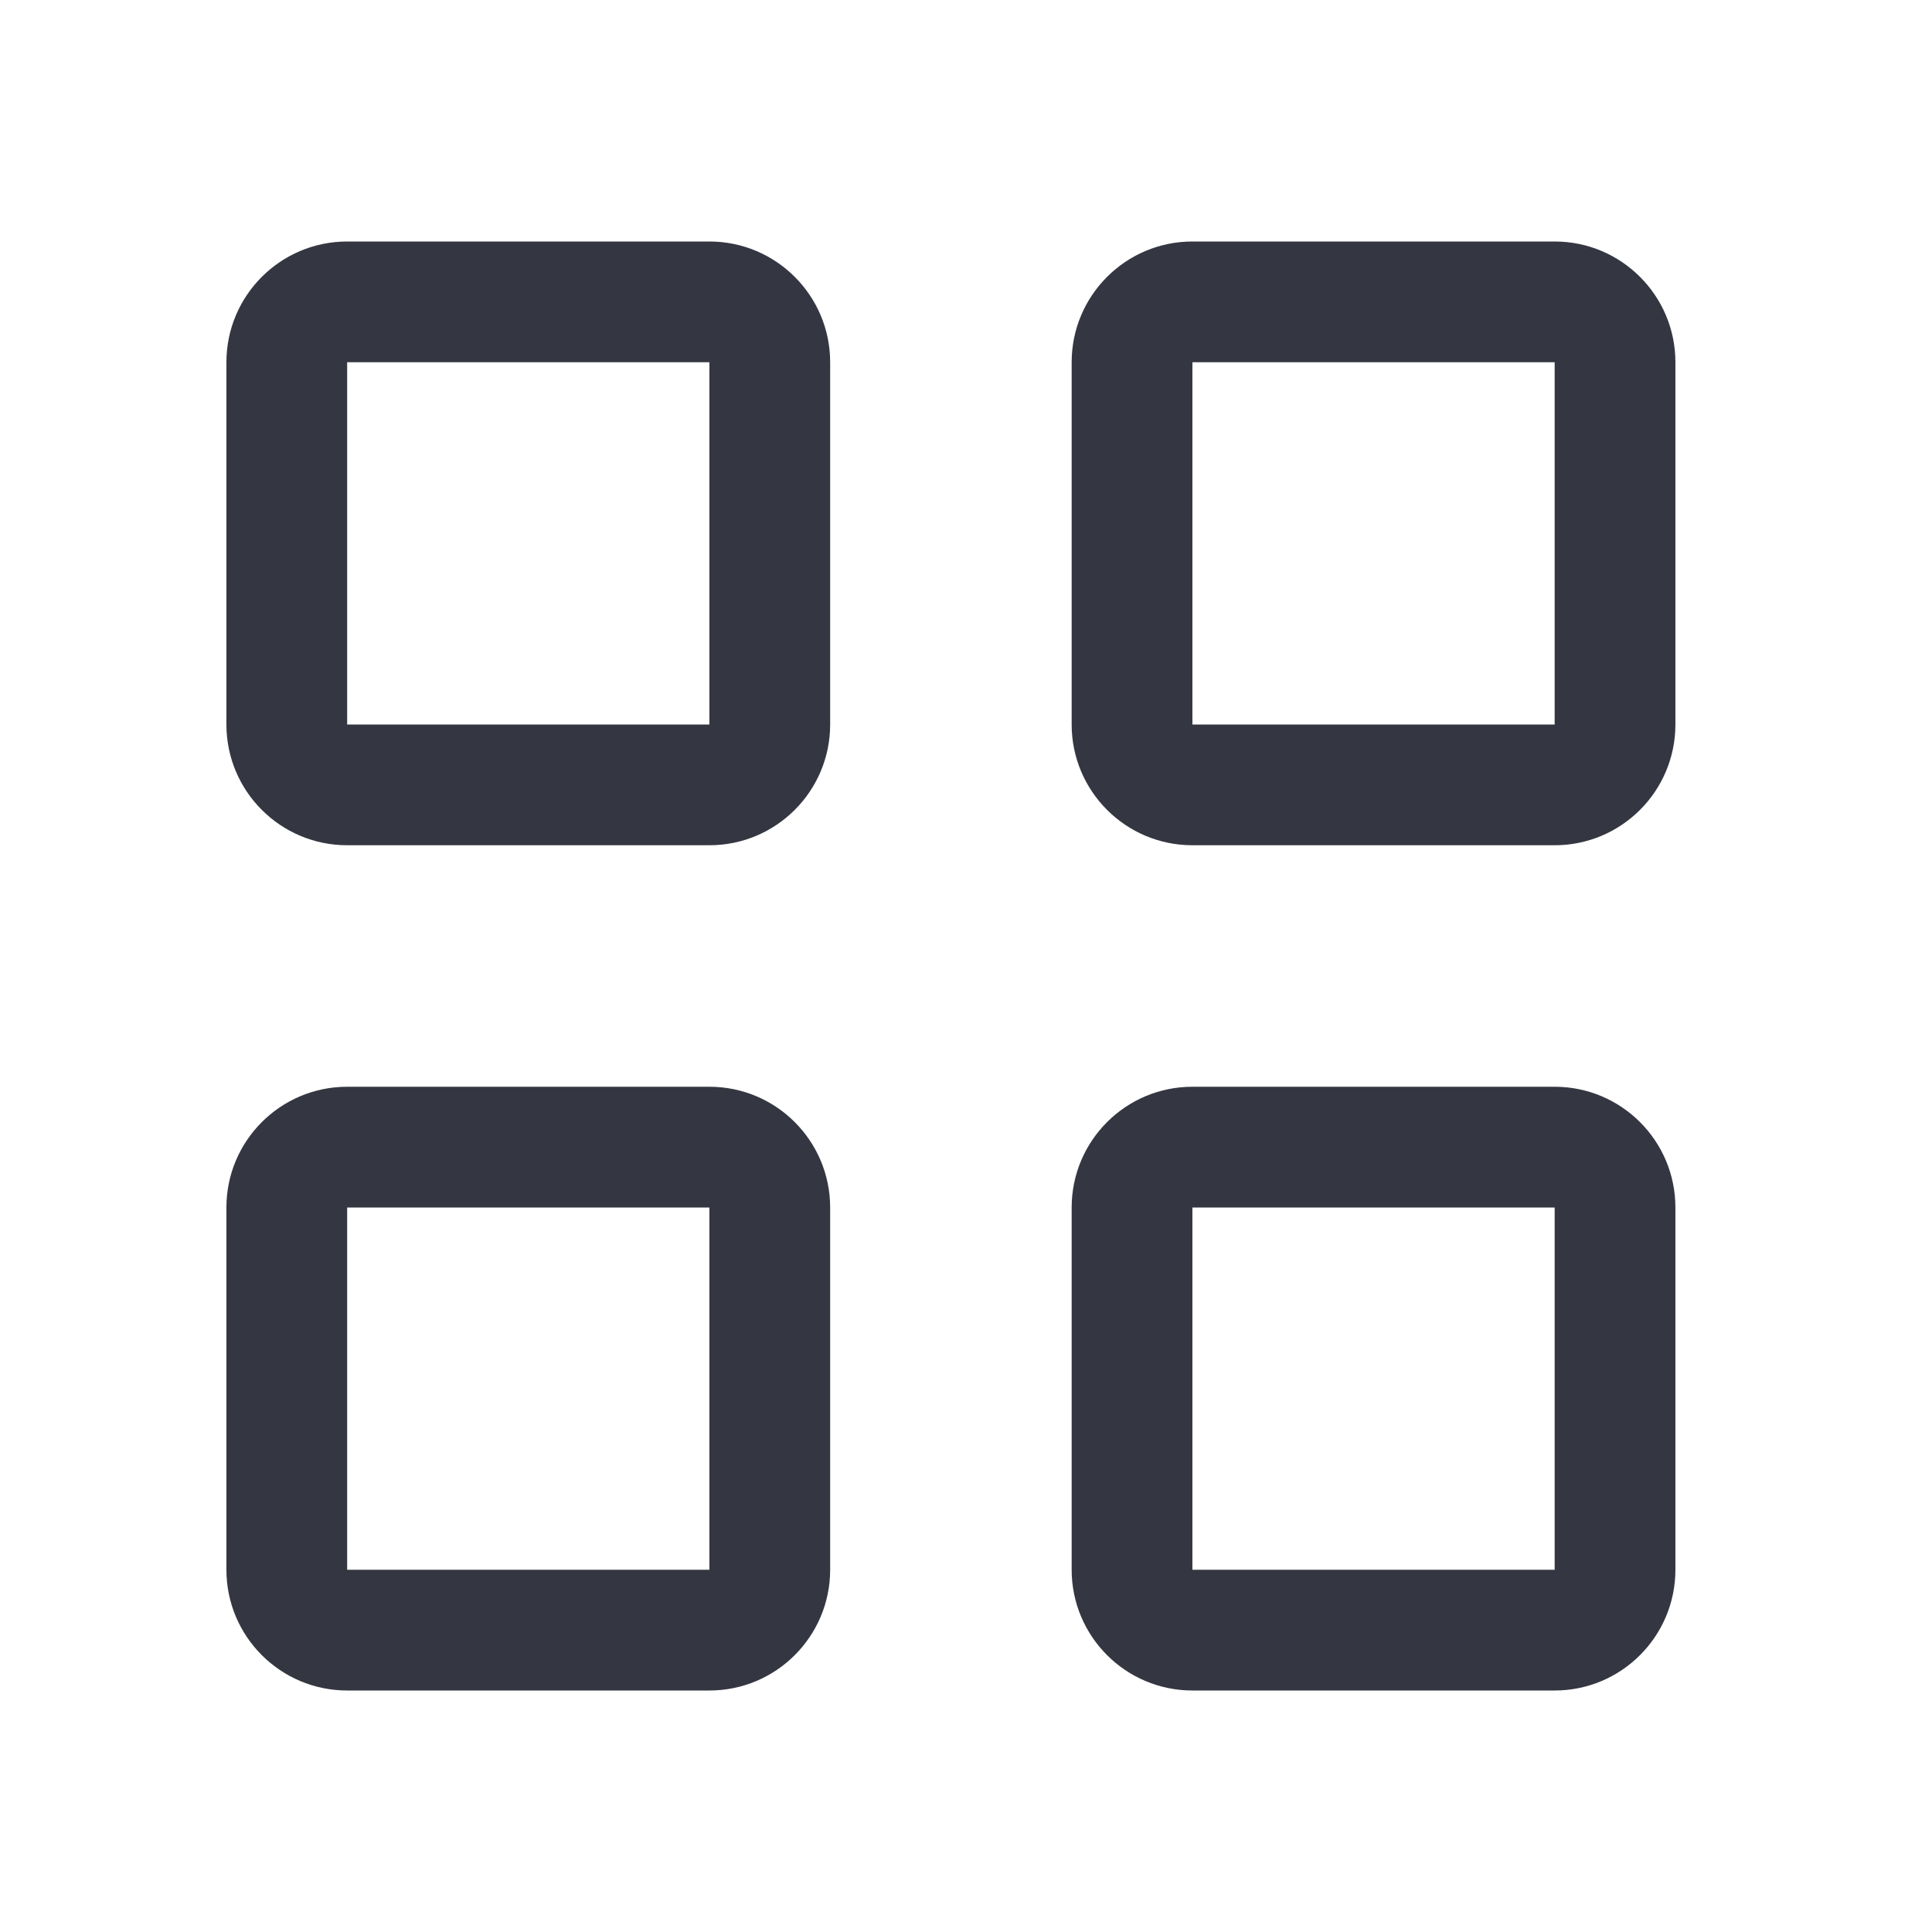 <svg width="16" height="16" viewBox="0 0 16 16" fill="none" xmlns="http://www.w3.org/2000/svg">
<path fill-rule="evenodd" clip-rule="evenodd" d="M5.875 3H2.875L2.875 6H5.875V3ZM2.875 2C2.323 2 1.875 2.448 1.875 3V6C1.875 6.552 2.323 7 2.875 7H5.875C6.427 7 6.875 6.552 6.875 6V3C6.875 2.448 6.427 2 5.875 2H2.875Z" fill="#343741"/>
<path fill-rule="evenodd" clip-rule="evenodd" d="M5.875 10H2.875L2.875 13H5.875V10ZM2.875 9C2.323 9 1.875 9.448 1.875 10V13C1.875 13.552 2.323 14 2.875 14H5.875C6.427 14 6.875 13.552 6.875 13V10C6.875 9.448 6.427 9 5.875 9H2.875Z" fill="#343741"/>
<path fill-rule="evenodd" clip-rule="evenodd" d="M12.875 3H9.875V6H12.875V3ZM9.875 2C9.323 2 8.875 2.448 8.875 3V6C8.875 6.552 9.323 7 9.875 7H12.875C13.427 7 13.875 6.552 13.875 6V3C13.875 2.448 13.427 2 12.875 2H9.875Z" fill="#343741"/>
<path fill-rule="evenodd" clip-rule="evenodd" d="M12.875 10H9.875V13H12.875V10ZM9.875 9C9.323 9 8.875 9.448 8.875 10V13C8.875 13.552 9.323 14 9.875 14H12.875C13.427 14 13.875 13.552 13.875 13V10C13.875 9.448 13.427 9 12.875 9H9.875Z" fill="#343741"/>
</svg>